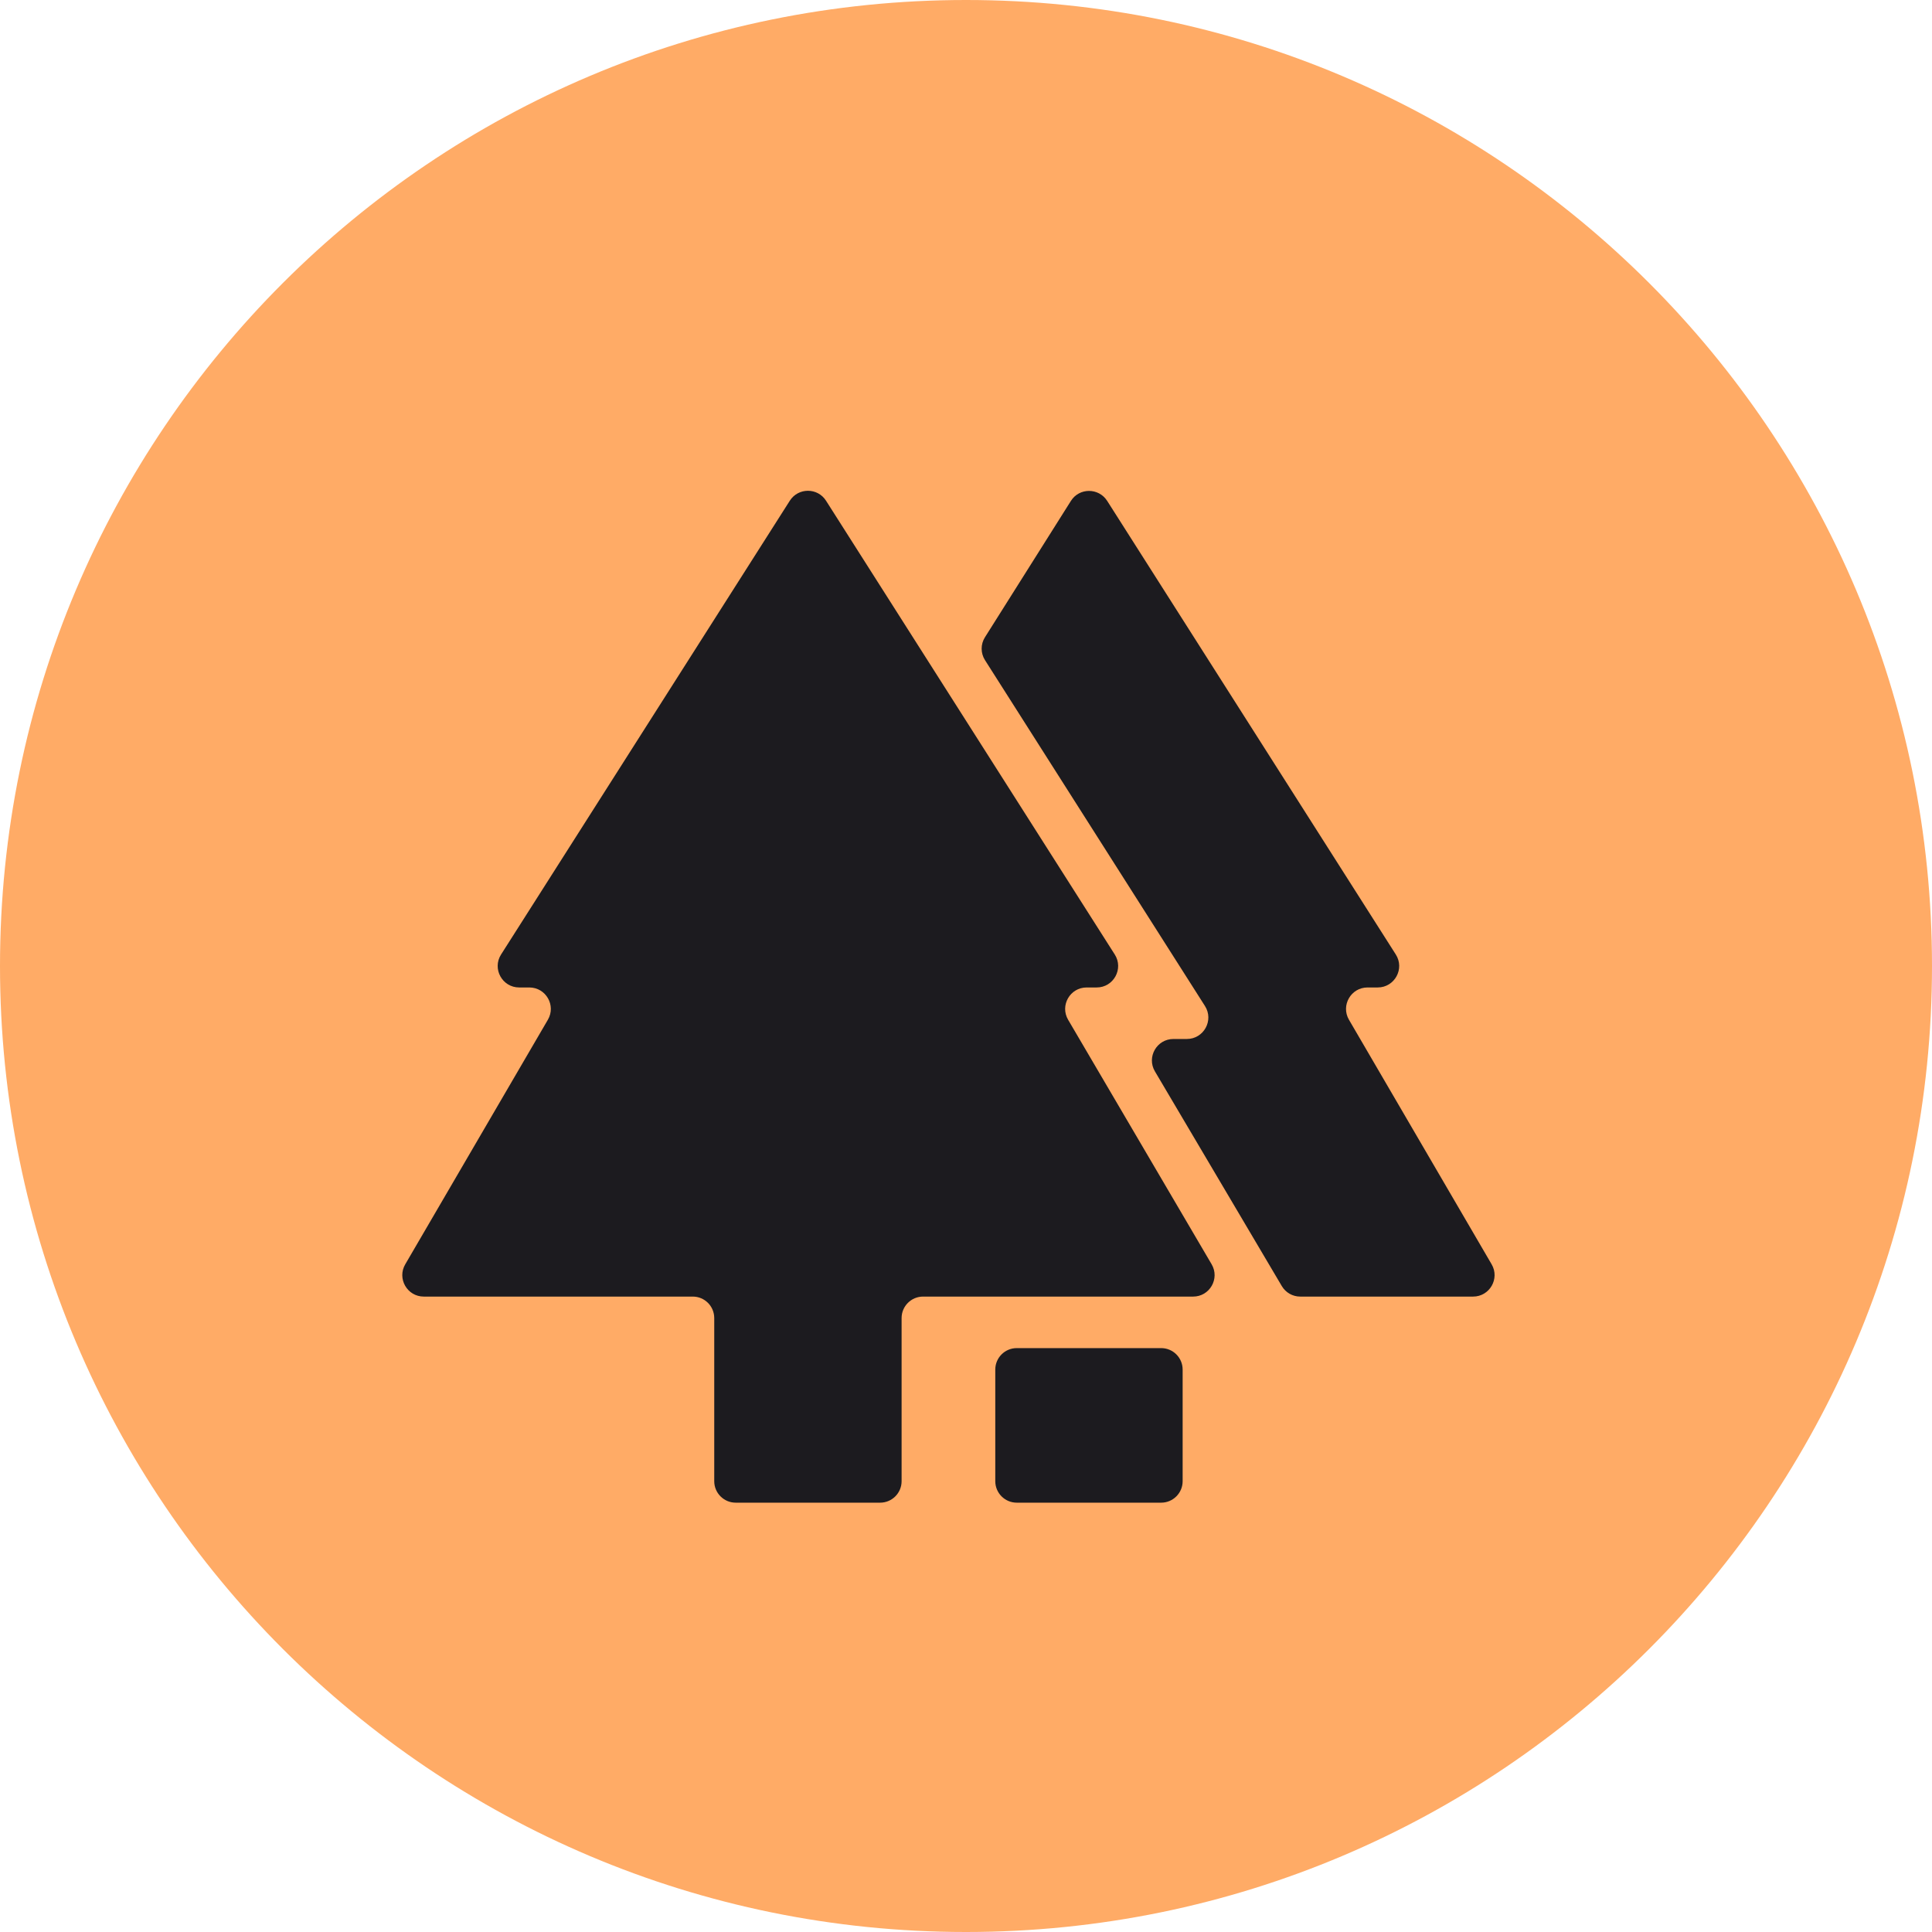<svg width="45" height="45" viewBox="0 0 45 45" fill="none" xmlns="http://www.w3.org/2000/svg">
<path d="M45 22.5C45 10.074 34.926 0 22.5 0C10.074 0 0 10.074 0 22.5C0 34.926 10.074 45 22.5 45C34.926 45 45 34.926 45 22.5Z" fill="#FFAB66"/>
<path d="M23.682 35C23.406 35 23.182 34.776 23.182 34.5V31.9C23.182 31.624 23.406 31.4 23.682 31.4H27.046C27.322 31.4 27.546 31.624 27.546 31.9V34.5C27.546 34.776 27.322 35 27.046 35H23.682ZM17.136 35C16.86 35 16.636 34.776 16.636 34.5V30.7C16.636 30.424 16.413 30.2 16.136 30.2H9.871C9.485 30.2 9.244 29.781 9.439 29.448L12.761 23.752C12.956 23.419 12.715 23 12.329 23H12.093C11.698 23 11.459 22.564 11.671 22.232L18.396 11.663C18.593 11.354 19.044 11.354 19.24 11.663L25.965 22.232C26.177 22.564 25.938 23 25.544 23H25.31C24.923 23 24.683 23.42 24.879 23.753L28.221 29.447C28.417 29.78 28.177 30.2 27.79 30.2H21.5C21.224 30.2 21 30.424 21 30.7V34.5C21 34.776 20.776 35 20.5 35H17.136ZM30.285 30.2C30.108 30.2 29.945 30.107 29.855 29.954L26.9 24.954C26.703 24.621 26.944 24.2 27.331 24.2H27.644C28.038 24.2 28.278 23.765 28.066 23.432L22.943 15.377C22.839 15.214 22.838 15.006 22.942 14.842L24.943 11.668C25.138 11.357 25.59 11.357 25.788 11.666L32.511 22.232C32.723 22.564 32.484 23 32.089 23H31.852C31.466 23 31.226 23.419 31.42 23.752L34.743 29.448C34.938 29.781 34.697 30.2 34.311 30.2H30.285Z" fill="#1C1B1F"/>
</svg>
